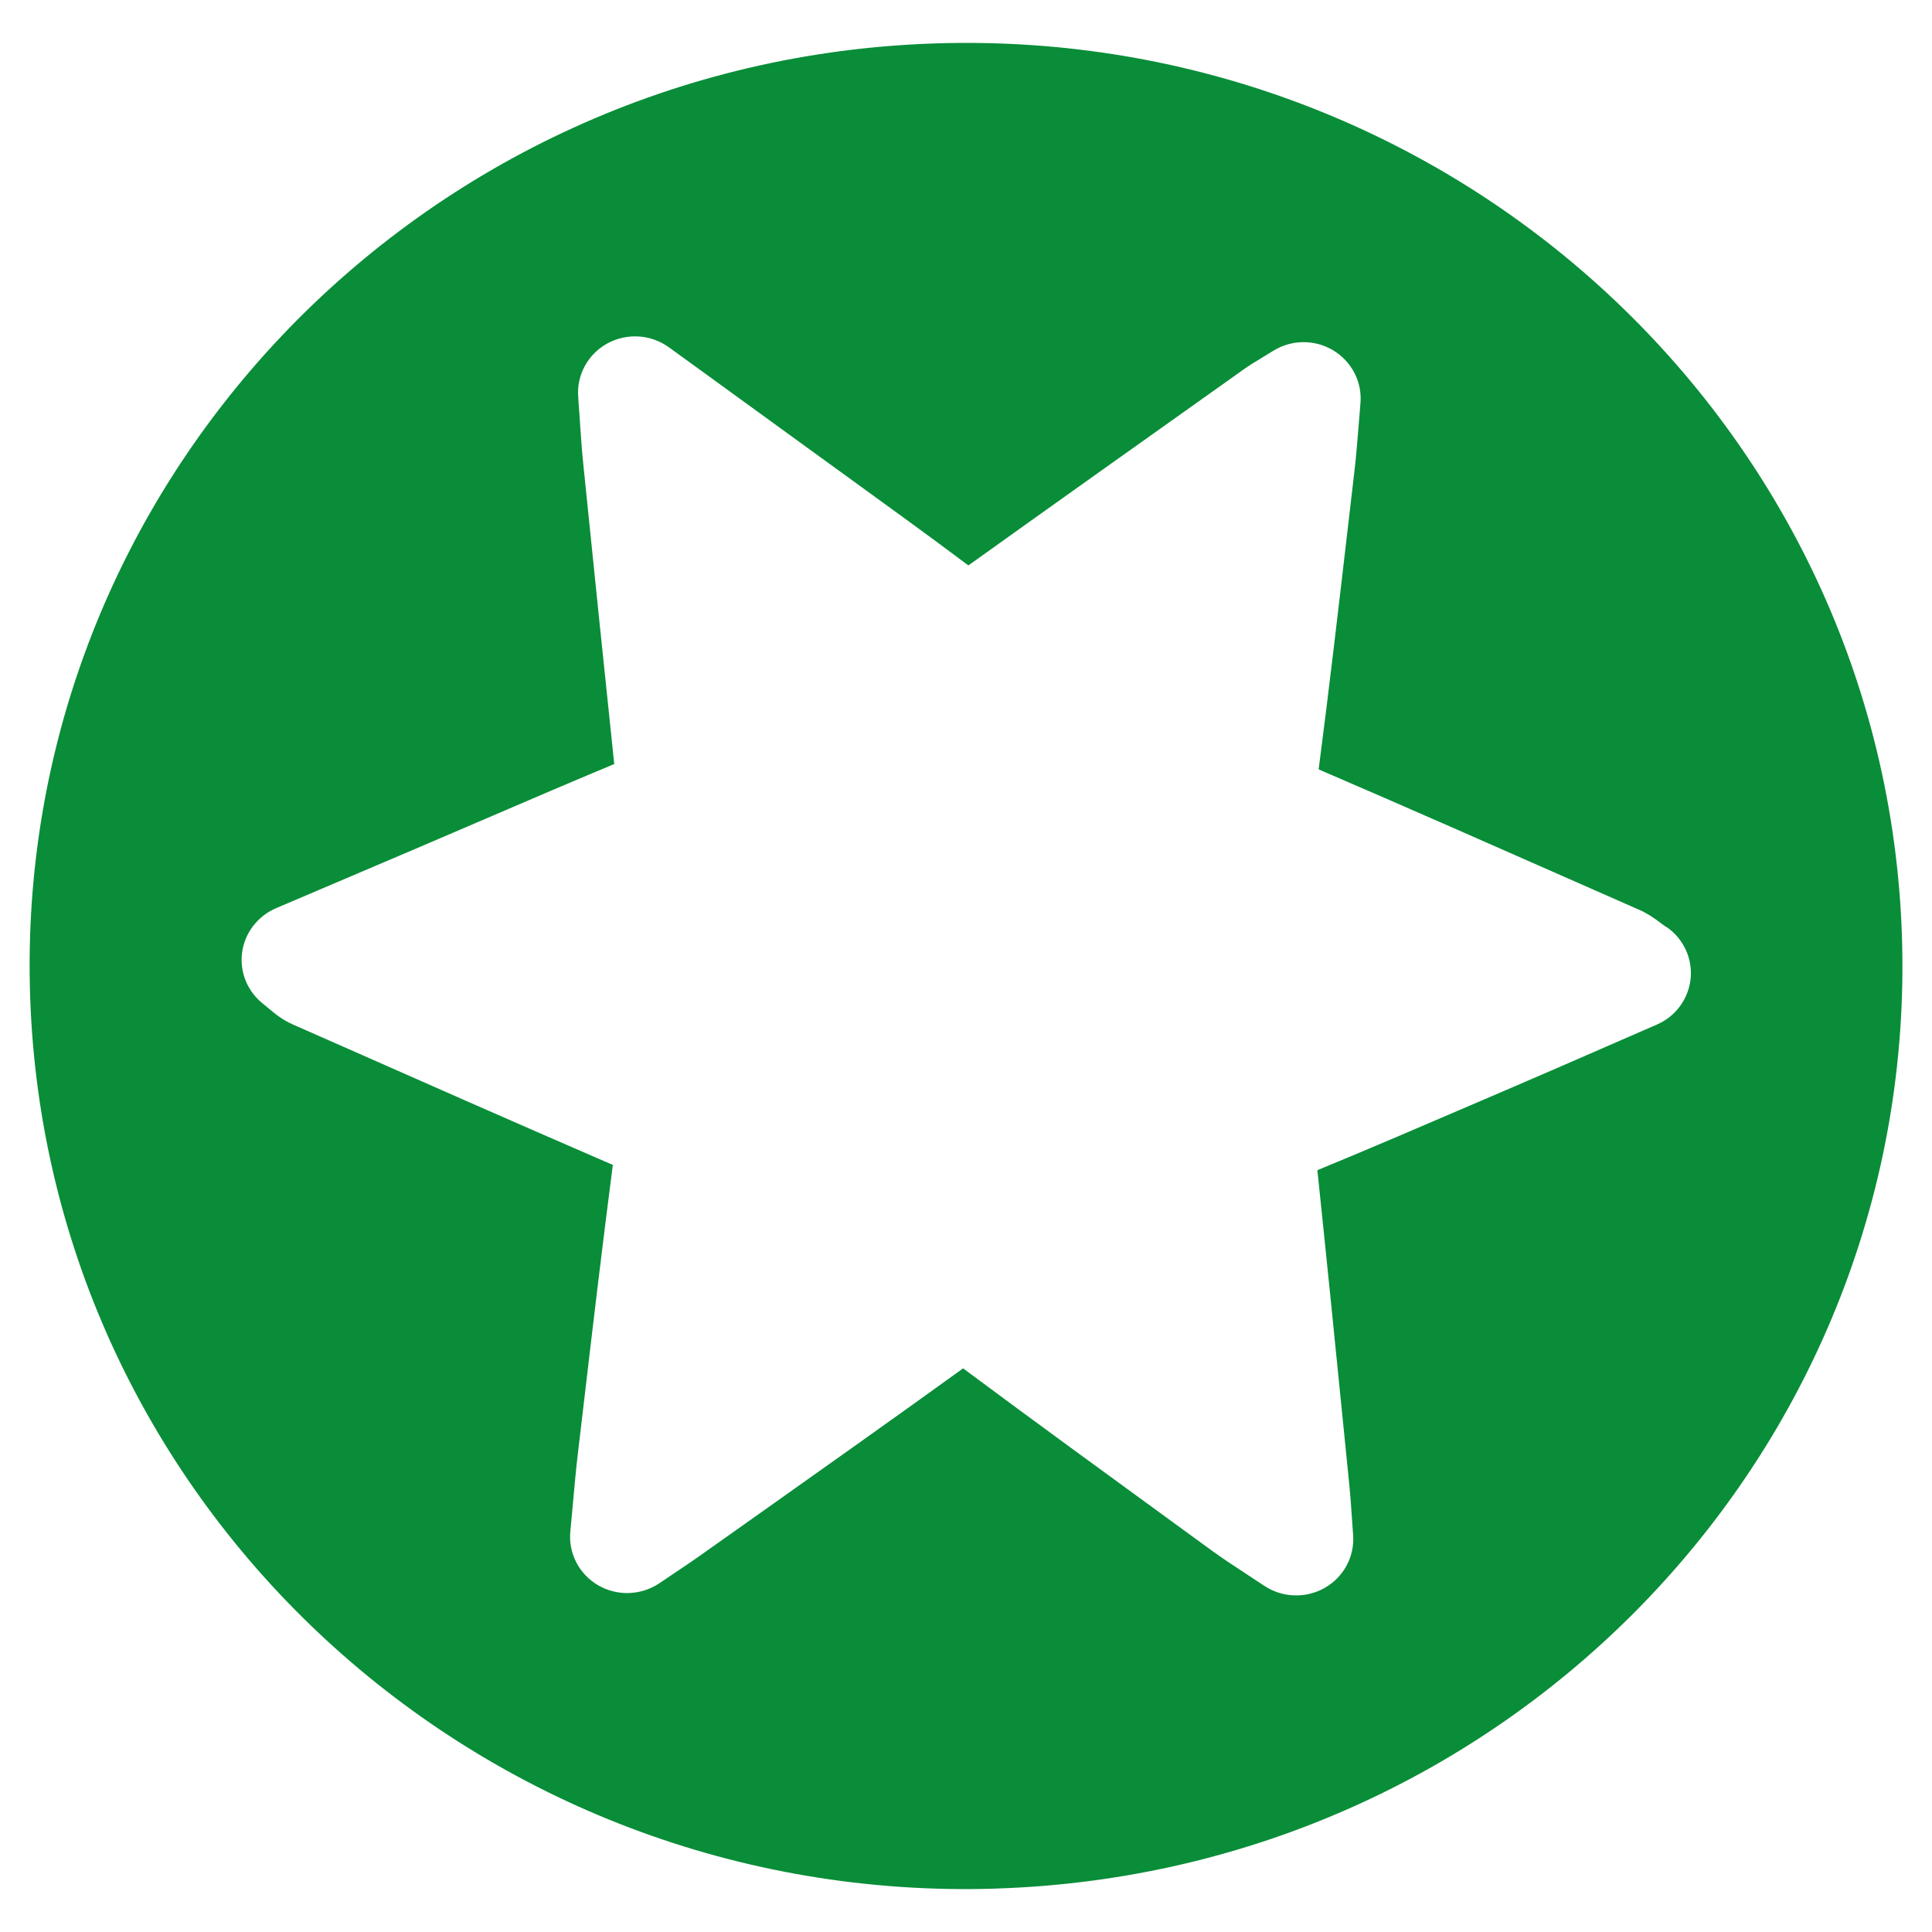 <svg xmlns="http://www.w3.org/2000/svg" id="Capa_1" data-name="Capa 1" viewBox="0 0 300 300"><defs><style> .cls-1 { fill: #098d38; stroke-width: 0px; } </style></defs><path class="cls-1" d="M154.75,293.26C74.49,295.84,7.3,233.8,4.68,154.68,2.05,75.57,64.99,9.33,145.25,6.74c80.26-2.59,147.45,59.45,150.08,138.57,2.62,79.12-60.31,145.35-140.57,147.94ZM258.77,143.97c-.44-.3-.77-.55-1.06-.76-.83-.62-1.78-1.32-3.12-1.91l-9.28-4.09c-13.27-5.85-26.97-11.9-40.55-17.74,1.62-12.47,3.09-25.1,4.51-37.33l1.06-9.1c.26-2.26.44-4.49.63-6.86.09-1.13.18-2.3.29-3.56.29-3.3-1.35-6.48-4.22-8.21-2.87-1.73-6.47-1.71-9.33.07-.67.42-1.23.76-1.73,1.06-1.03.62-1.91,1.15-2.84,1.81l-1.53,1.09c-13.75,9.77-27.51,19.54-41.23,29.36-6.34-4.75-12.79-9.42-19.06-13.96-2.44-1.77-4.88-3.53-7.32-5.31-4.21-3.06-8.42-6.12-12.92-9.38l-7.2-5.22c-2.79-2.02-6.51-2.26-9.54-.61-.03.02-.06.03-.09.05-2.97,1.66-4.71,4.87-4.46,8.23.11,1.43.19,2.71.27,3.89.16,2.36.3,4.39.51,6.46,1.58,15.57,3.19,31.13,4.82,46.69-7.14,2.97-14.28,6.05-21.22,9.03-3.22,1.39-6.45,2.77-9.68,4.15-4.81,2.05-9.62,4.1-14.61,6.22l-7,2.98c-2.87,1.23-4.88,3.85-5.28,6.91-.4,3.06.87,6.1,3.33,8,.33.26.61.49.84.69.85.72,2.02,1.71,3.71,2.46l4.29,1.89c14.86,6.57,30.2,13.34,45.4,19.92-1.58,12.17-3.04,24.49-4.44,36.43l-.97,8.22c-.31,2.58-.53,5.07-.79,7.95-.12,1.36-.25,2.79-.4,4.33-.32,3.38,1.37,6.63,4.33,8.35,2.97,1.72,6.67,1.58,9.51-.33l2.43-1.64c1.42-.95,2.57-1.72,3.7-2.52l9.52-6.74c10.34-7.33,21.02-14.89,31.5-22.46,11.05,8.22,22.32,16.42,33.23,24.37l5.27,3.84c1.73,1.26,3.49,2.42,5.36,3.64.9.59,1.85,1.21,2.88,1.9,2.8,1.87,6.42,2.01,9.36.37.02,0,.03-.02.05-.03,2.94-1.67,4.66-4.86,4.41-8.2-.08-1.08-.14-2.02-.2-2.88-.12-1.77-.22-3.19-.36-4.6l-.81-8.1c-1.35-13.46-2.74-27.36-4.18-41.08,8.34-3.44,16.69-7.03,24.79-10.51l5.54-2.38c4.92-2.11,9.83-4.25,14.94-6.48l7.44-3.24c2.92-1.25,4.93-4,5.25-7.14.31-3.14-1.11-6.2-3.73-8.01Z"></path></svg>